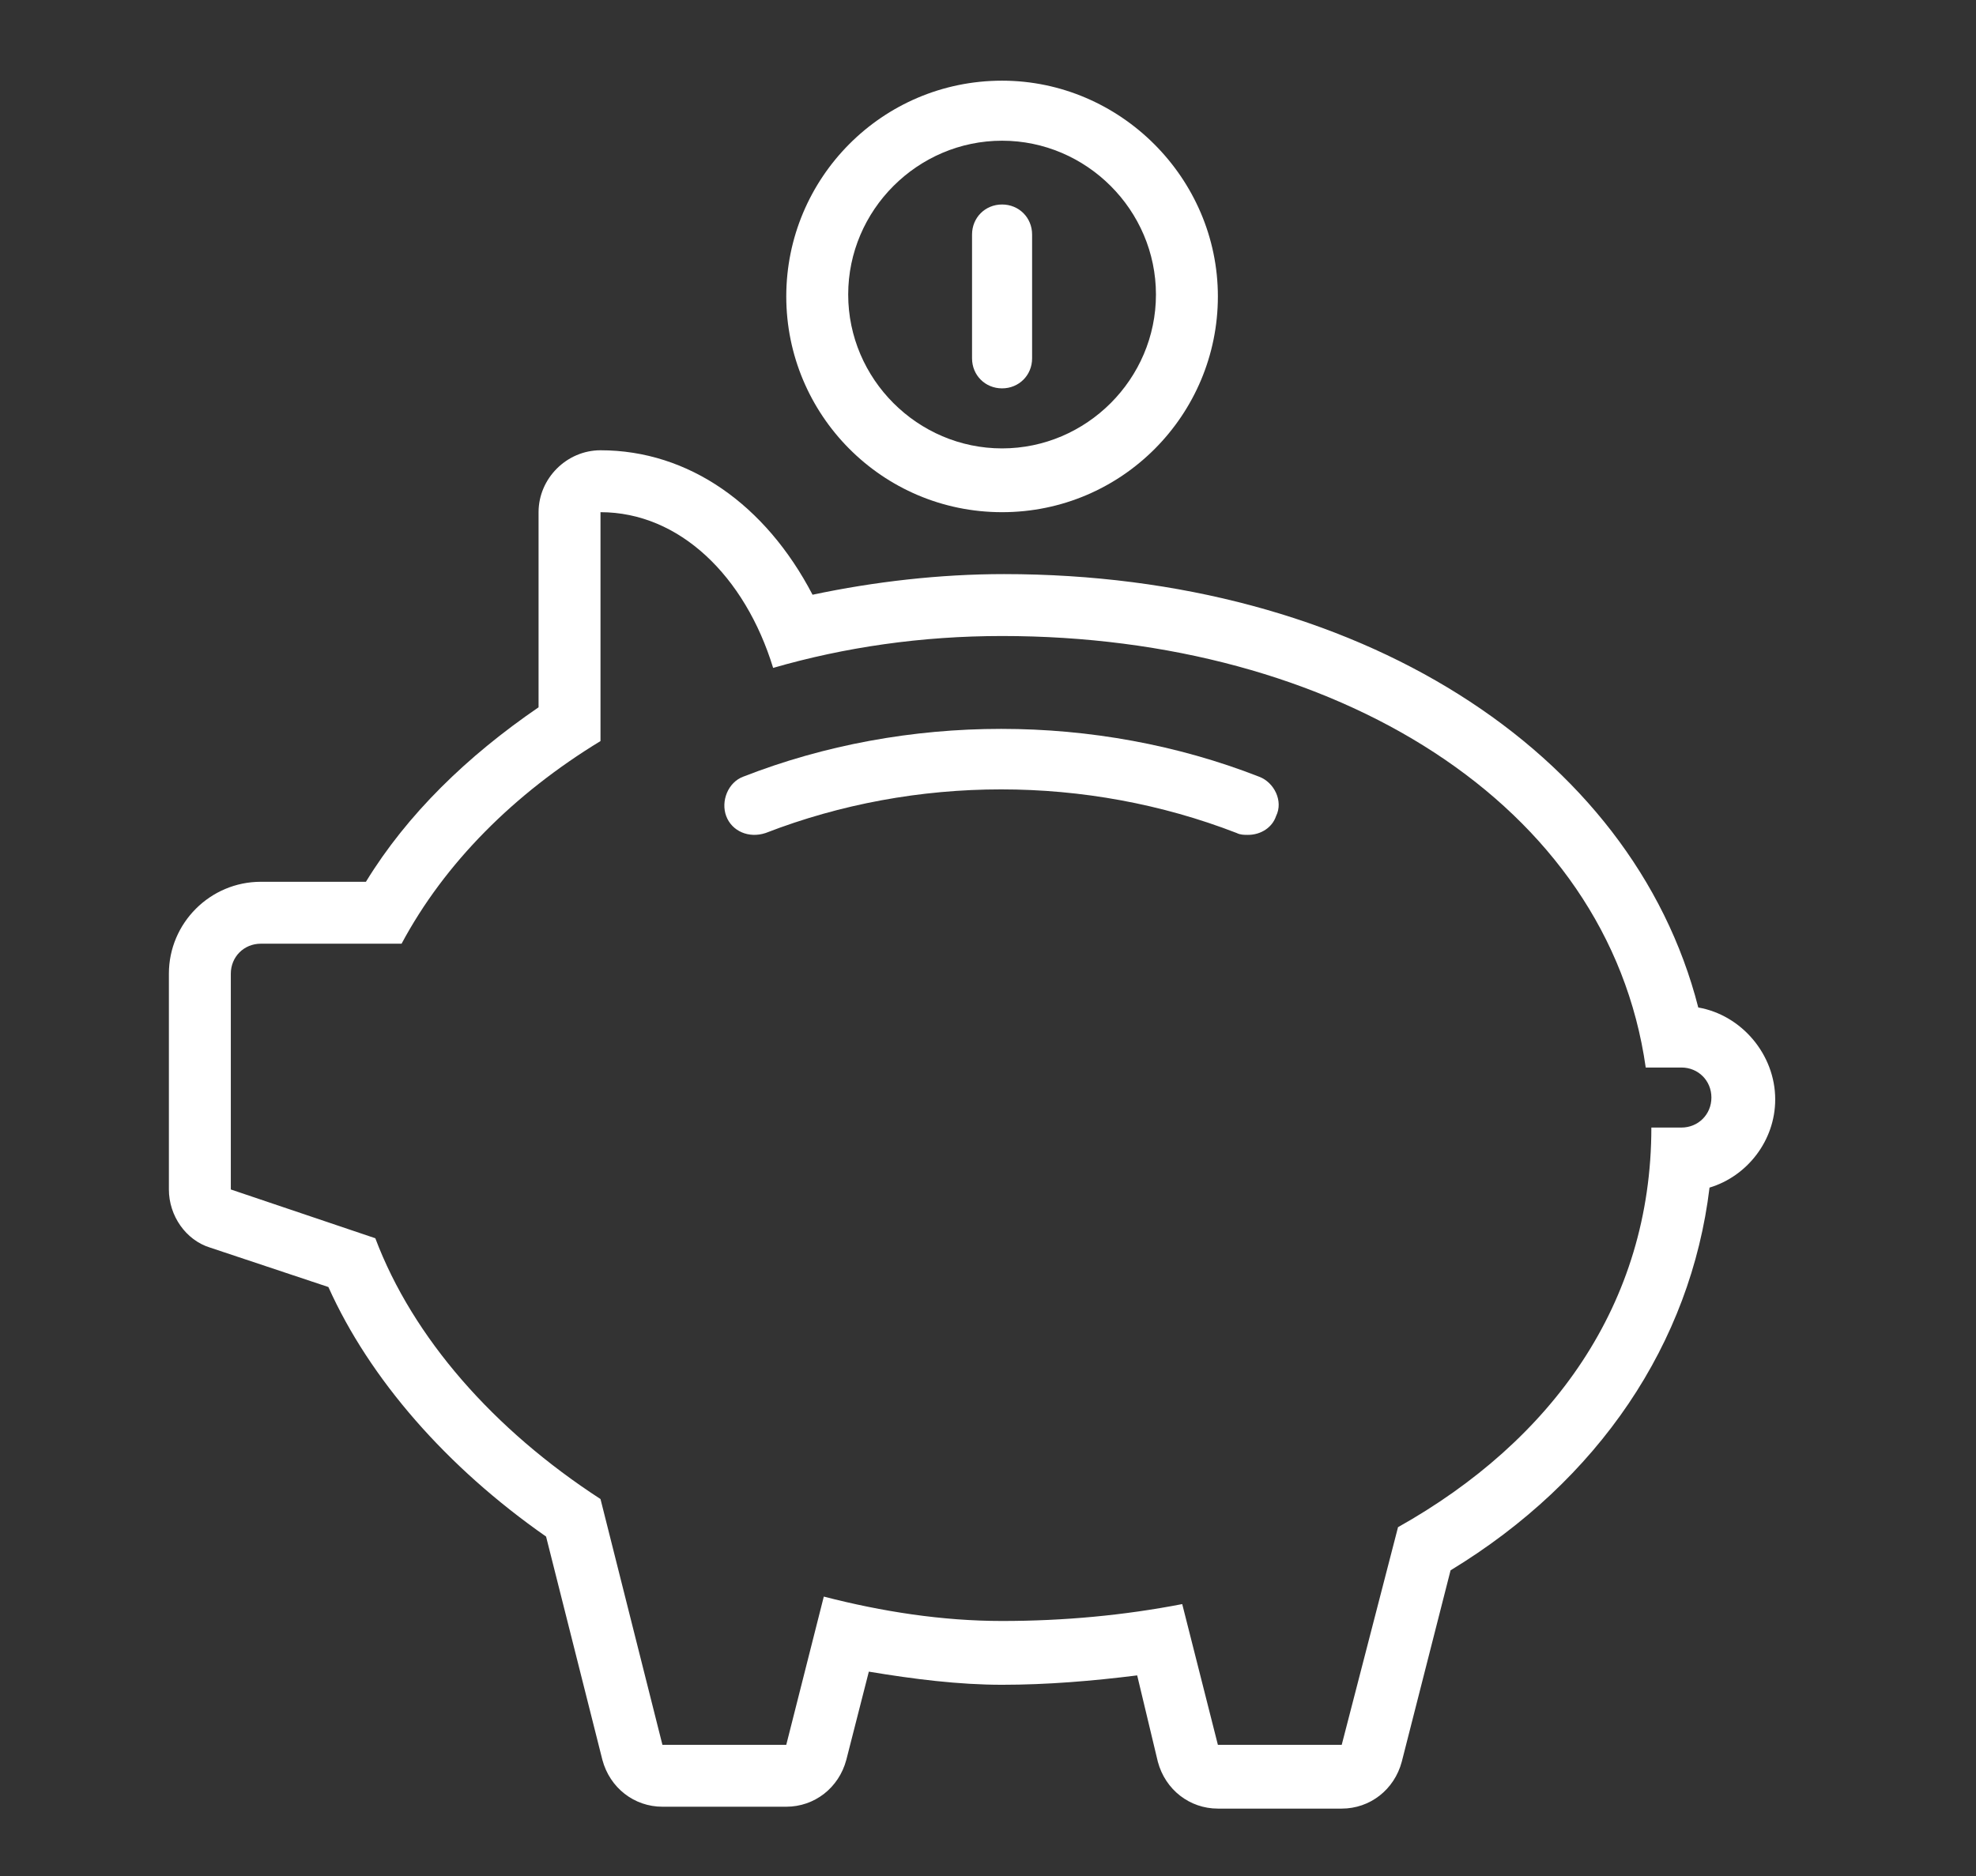 <?xml version="1.0" encoding="utf-8"?>
<!-- Generator: Adobe Illustrator 25.2.2, SVG Export Plug-In . SVG Version: 6.00 Build 0)  -->
<svg version="1.1" id="Calque_1" xmlns="http://www.w3.org/2000/svg" xmlns:xlink="http://www.w3.org/1999/xlink" x="0px" y="0px"
	 viewBox="0 0 105.3 100" style="enable-background:new 0 0 105.3 100;" xml:space="preserve">
<rect x="0" y="0" width="105.3" height="100" fill="#333333" stroke="none"/>
<style type="text/css">
	.st0{fill:#FFFFFF;}
</style>
<path class="st0" d="M32,27.3c4.2,0,7.7,3.4,9.2,8.3c3.8-1.1,7.9-1.7,12.2-1.7c17.7,0,32.3,8.9,34.3,23h1.9c0.9,0,1.6,0.7,1.6,1.6
	c0,0.9-0.7,1.6-1.6,1.6H88c0,9.4-5.3,16.7-13.5,21.3l-3,11.6h-6.6L63,85.5c-3.1,0.6-6.3,0.9-9.6,0.9c-3.2,0-6.4-0.5-9.5-1.3l-2,7.9
	h-6.6L32,79.9c-5.7-3.7-10-8.6-12-13.9l-7.7-2.6V51.9c0-0.9,0.7-1.6,1.6-1.6h7.5c2.3-4.3,6-8,10.6-10.8V27.3 M32,24
	c-1.8,0-3.3,1.5-3.3,3.3v10.4c-3.8,2.6-7,5.7-9.2,9.3h-5.6C11.2,47,9,49.2,9,51.9v11.5c0,1.4,0.9,2.7,2.2,3.1l6.3,2.1
	c2.2,4.9,6.3,9.6,11.6,13.3l3,11.9c0.4,1.5,1.7,2.5,3.2,2.5h6.6c1.5,0,2.8-1,3.2-2.5l1.2-4.7c2.4,0.4,4.8,0.7,7.1,0.7
	c2.4,0,4.8-0.2,7.2-0.5l1.1,4.6c0.4,1.5,1.7,2.5,3.2,2.5h6.6c1.5,0,2.8-1,3.2-2.5l2.6-10.2c7.9-4.8,12.8-12.1,13.8-20.4
	c2-0.6,3.5-2.5,3.5-4.7c0-2.4-1.8-4.5-4.1-4.9C87,40,72.3,30.6,53.5,30.6c-3.4,0-6.9,0.4-10.2,1.1C40.8,26.9,36.7,24,32,24L32,24z"
	/>
<path class="st0" d="M66.5,44.5c-0.2,0-0.4,0-0.6-0.1c-8-3.1-17.1-3.1-25.1,0c-0.9,0.3-1.8-0.1-2.1-0.9c-0.3-0.8,0.1-1.8,0.9-2.1
	c8.7-3.4,18.8-3.4,27.5,0c0.8,0.3,1.3,1.3,0.9,2.1C67.8,44.1,67.2,44.5,66.5,44.5z"/>
<path class="st0" d="M53.4,7.5c4.5,0,8.2,3.7,8.2,8.2s-3.7,8.2-8.2,8.2s-8.2-3.7-8.2-8.2S48.9,7.5,53.4,7.5 M53.4,4.3
	c-6.4,0-11.5,5.2-11.5,11.5S47,27.3,53.4,27.3s11.5-5.2,11.5-11.5S59.7,4.3,53.4,4.3L53.4,4.3z"/>
<path class="st0" d="M53.4,20.7L53.4,20.7c-0.9,0-1.6-0.7-1.6-1.6v-6.6c0-0.9,0.7-1.6,1.6-1.6l0,0c0.9,0,1.6,0.7,1.6,1.6v6.6
	C55,20,54.3,20.7,53.4,20.7z"/>
</svg>
